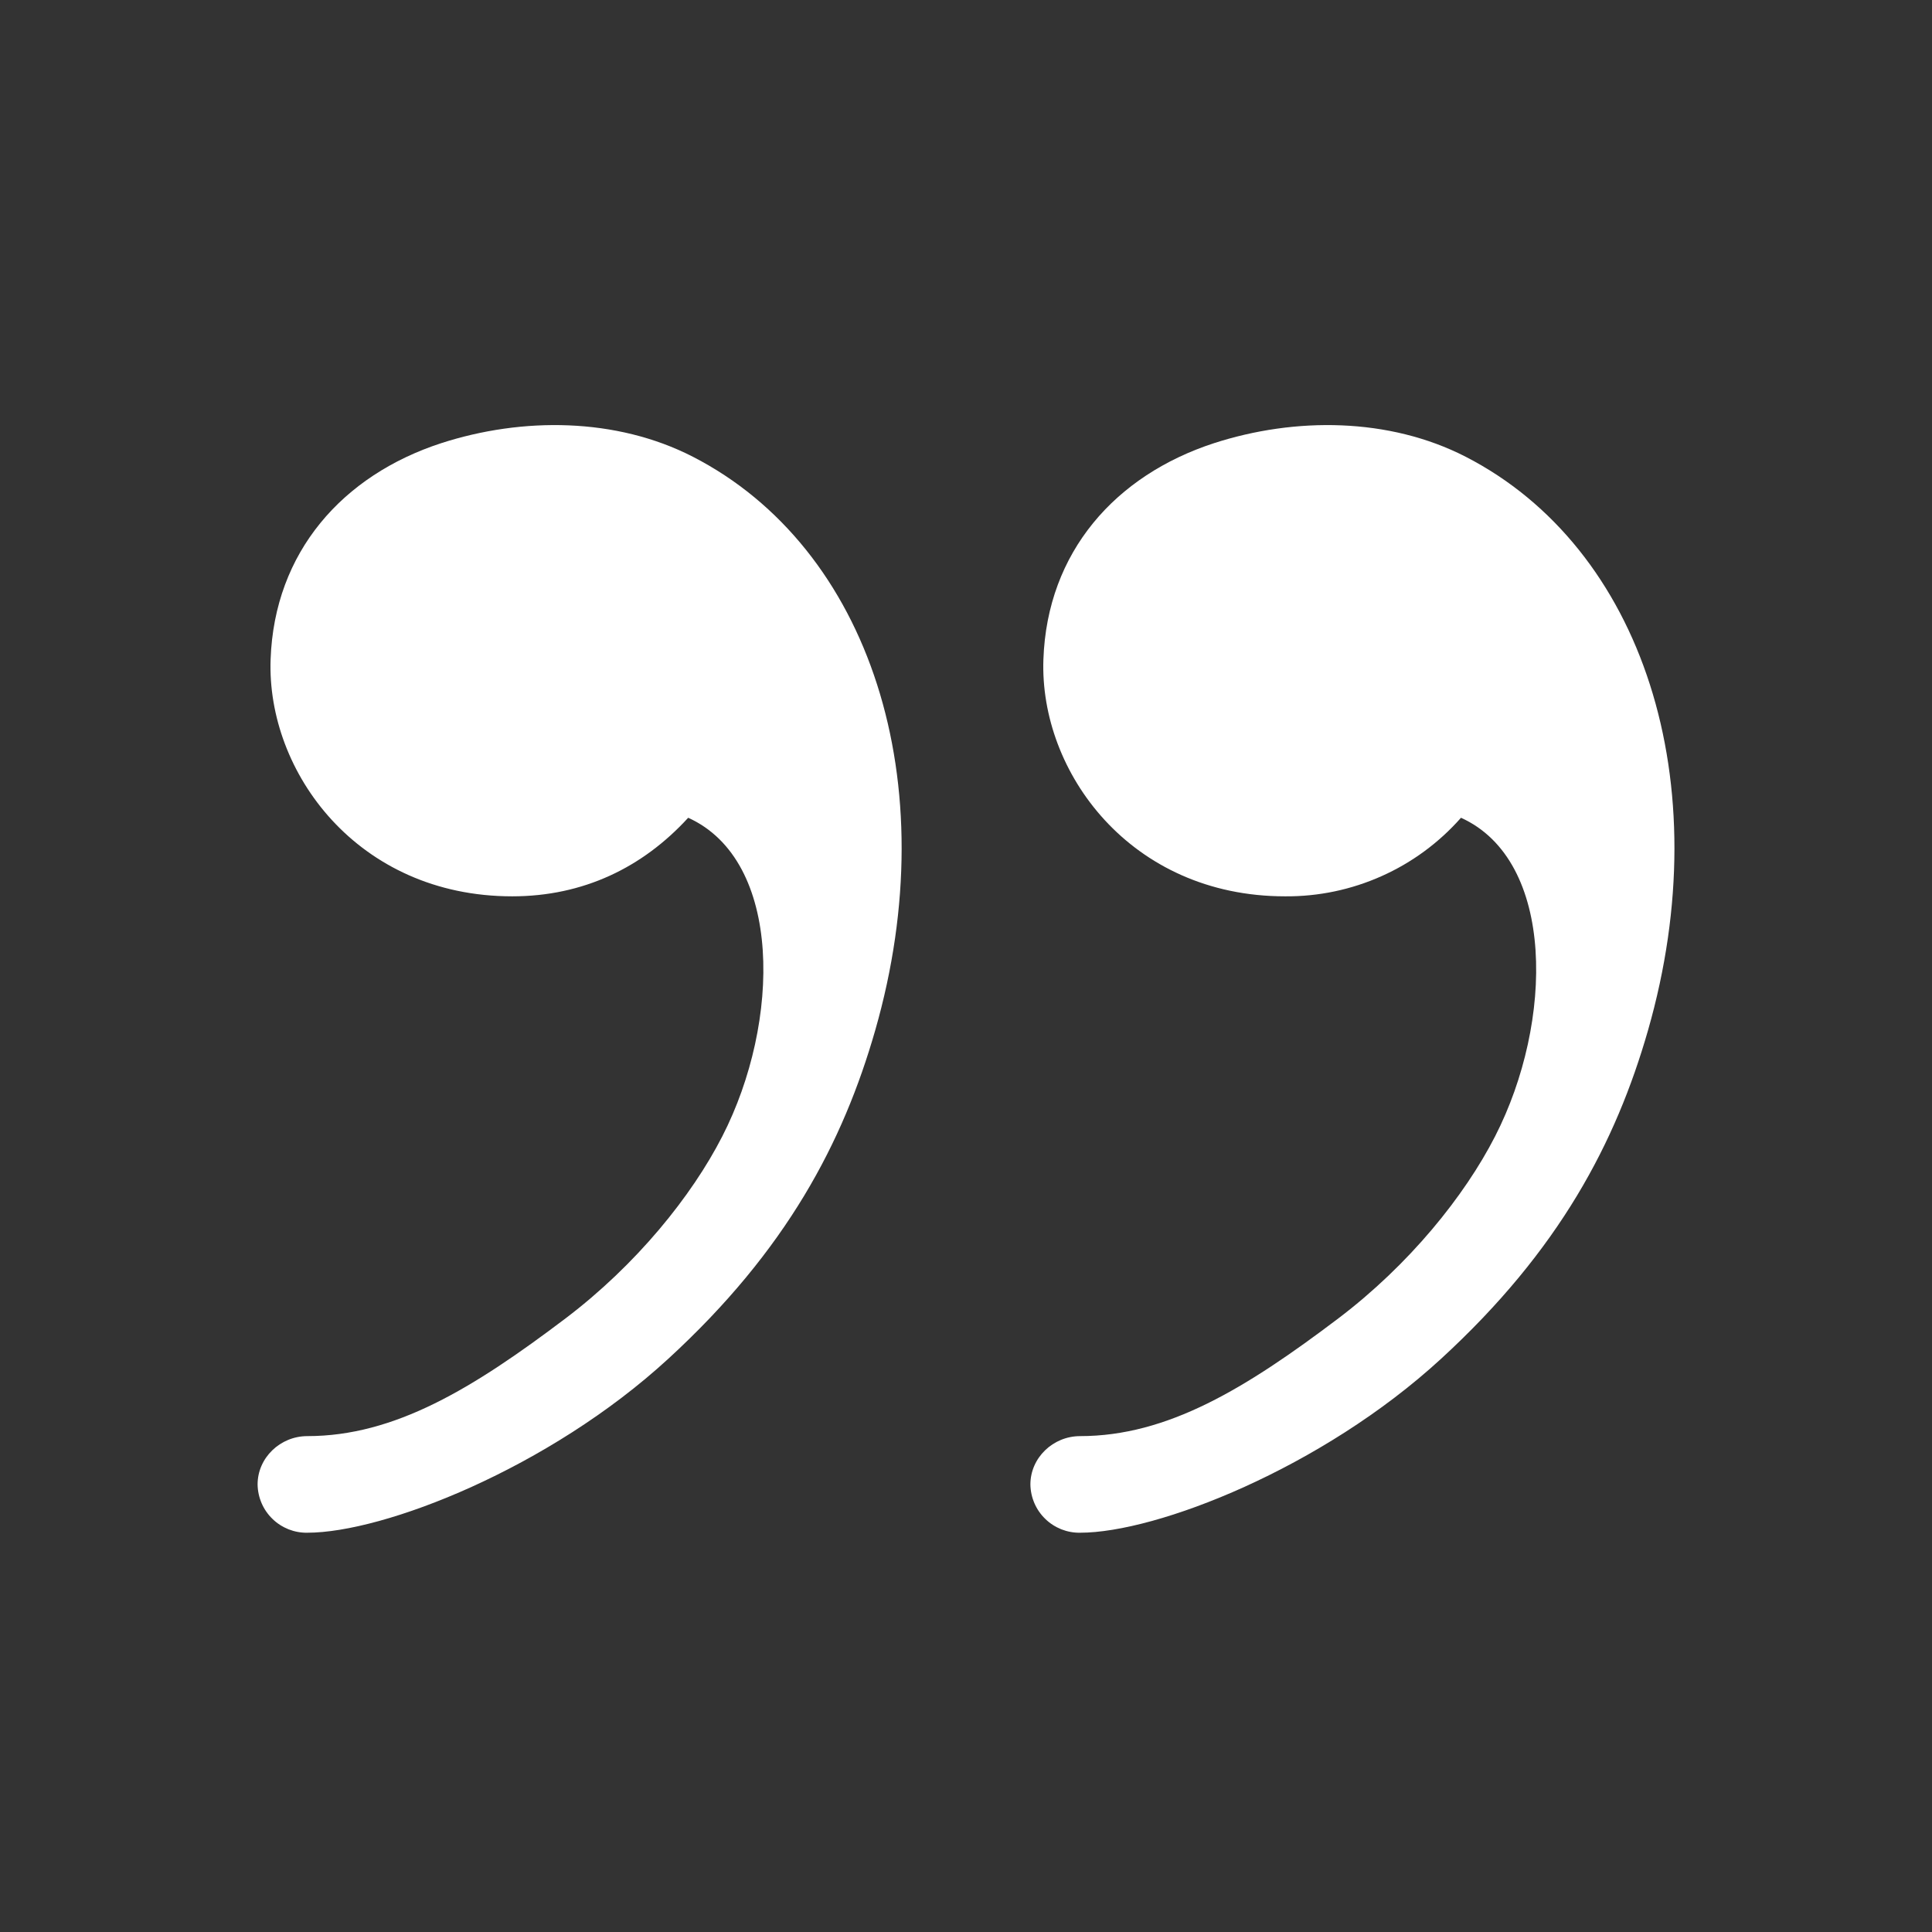 <?xml version="1.0" encoding="UTF-8"?> <svg xmlns="http://www.w3.org/2000/svg" width="48" height="48" viewBox="0 0 48 48" fill="none"><rect x="0" y="0" width="48" height="48" fill="#333333" stroke="none"/><path fill-rule="evenodd" clip-rule="evenodd" d="M30.16 11.011C32.179 10.358 34.509 10.371 36.413 11.347C40.81 13.606 42.714 19.43 40.944 25.6C40.15 28.368 38.752 31.056 35.795 33.766C32.838 36.48 28.736 38.08 26.835 38.08C26.675 38.083 26.516 38.053 26.368 37.995C26.219 37.935 26.083 37.848 25.969 37.736C25.854 37.625 25.762 37.492 25.699 37.345C25.636 37.198 25.602 37.04 25.6 36.88C25.6 36.218 26.163 35.68 26.835 35.68C29.008 35.68 30.95 34.496 33.251 32.755C35.011 31.421 36.387 29.715 37.146 28.23C38.602 25.389 38.65 21.382 36.298 20.317C35.752 20.936 35.079 21.432 34.324 21.768C33.57 22.105 32.752 22.276 31.926 22.269C28.086 22.269 25.824 19.181 25.923 16.384C26.016 13.712 27.715 11.808 30.16 11.011ZM10.96 11.011C12.979 10.358 15.309 10.371 17.213 11.347C21.61 13.606 23.514 19.43 21.744 25.6C20.95 28.368 19.552 31.056 16.595 33.766C13.638 36.48 9.536 38.08 7.635 38.08C7.475 38.083 7.316 38.053 7.168 37.995C7.019 37.935 6.883 37.848 6.769 37.736C6.654 37.625 6.562 37.492 6.499 37.345C6.436 37.198 6.402 37.04 6.4 36.88C6.4 36.218 6.963 35.68 7.635 35.68C9.808 35.68 11.75 34.496 14.051 32.755C15.811 31.421 17.187 29.715 17.946 28.23C19.402 25.389 19.45 21.382 17.098 20.317C15.968 21.552 14.493 22.269 12.726 22.269C8.886 22.269 6.624 19.181 6.723 16.384C6.816 13.712 8.515 11.808 10.96 11.011Z" fill="white"></path></svg> 